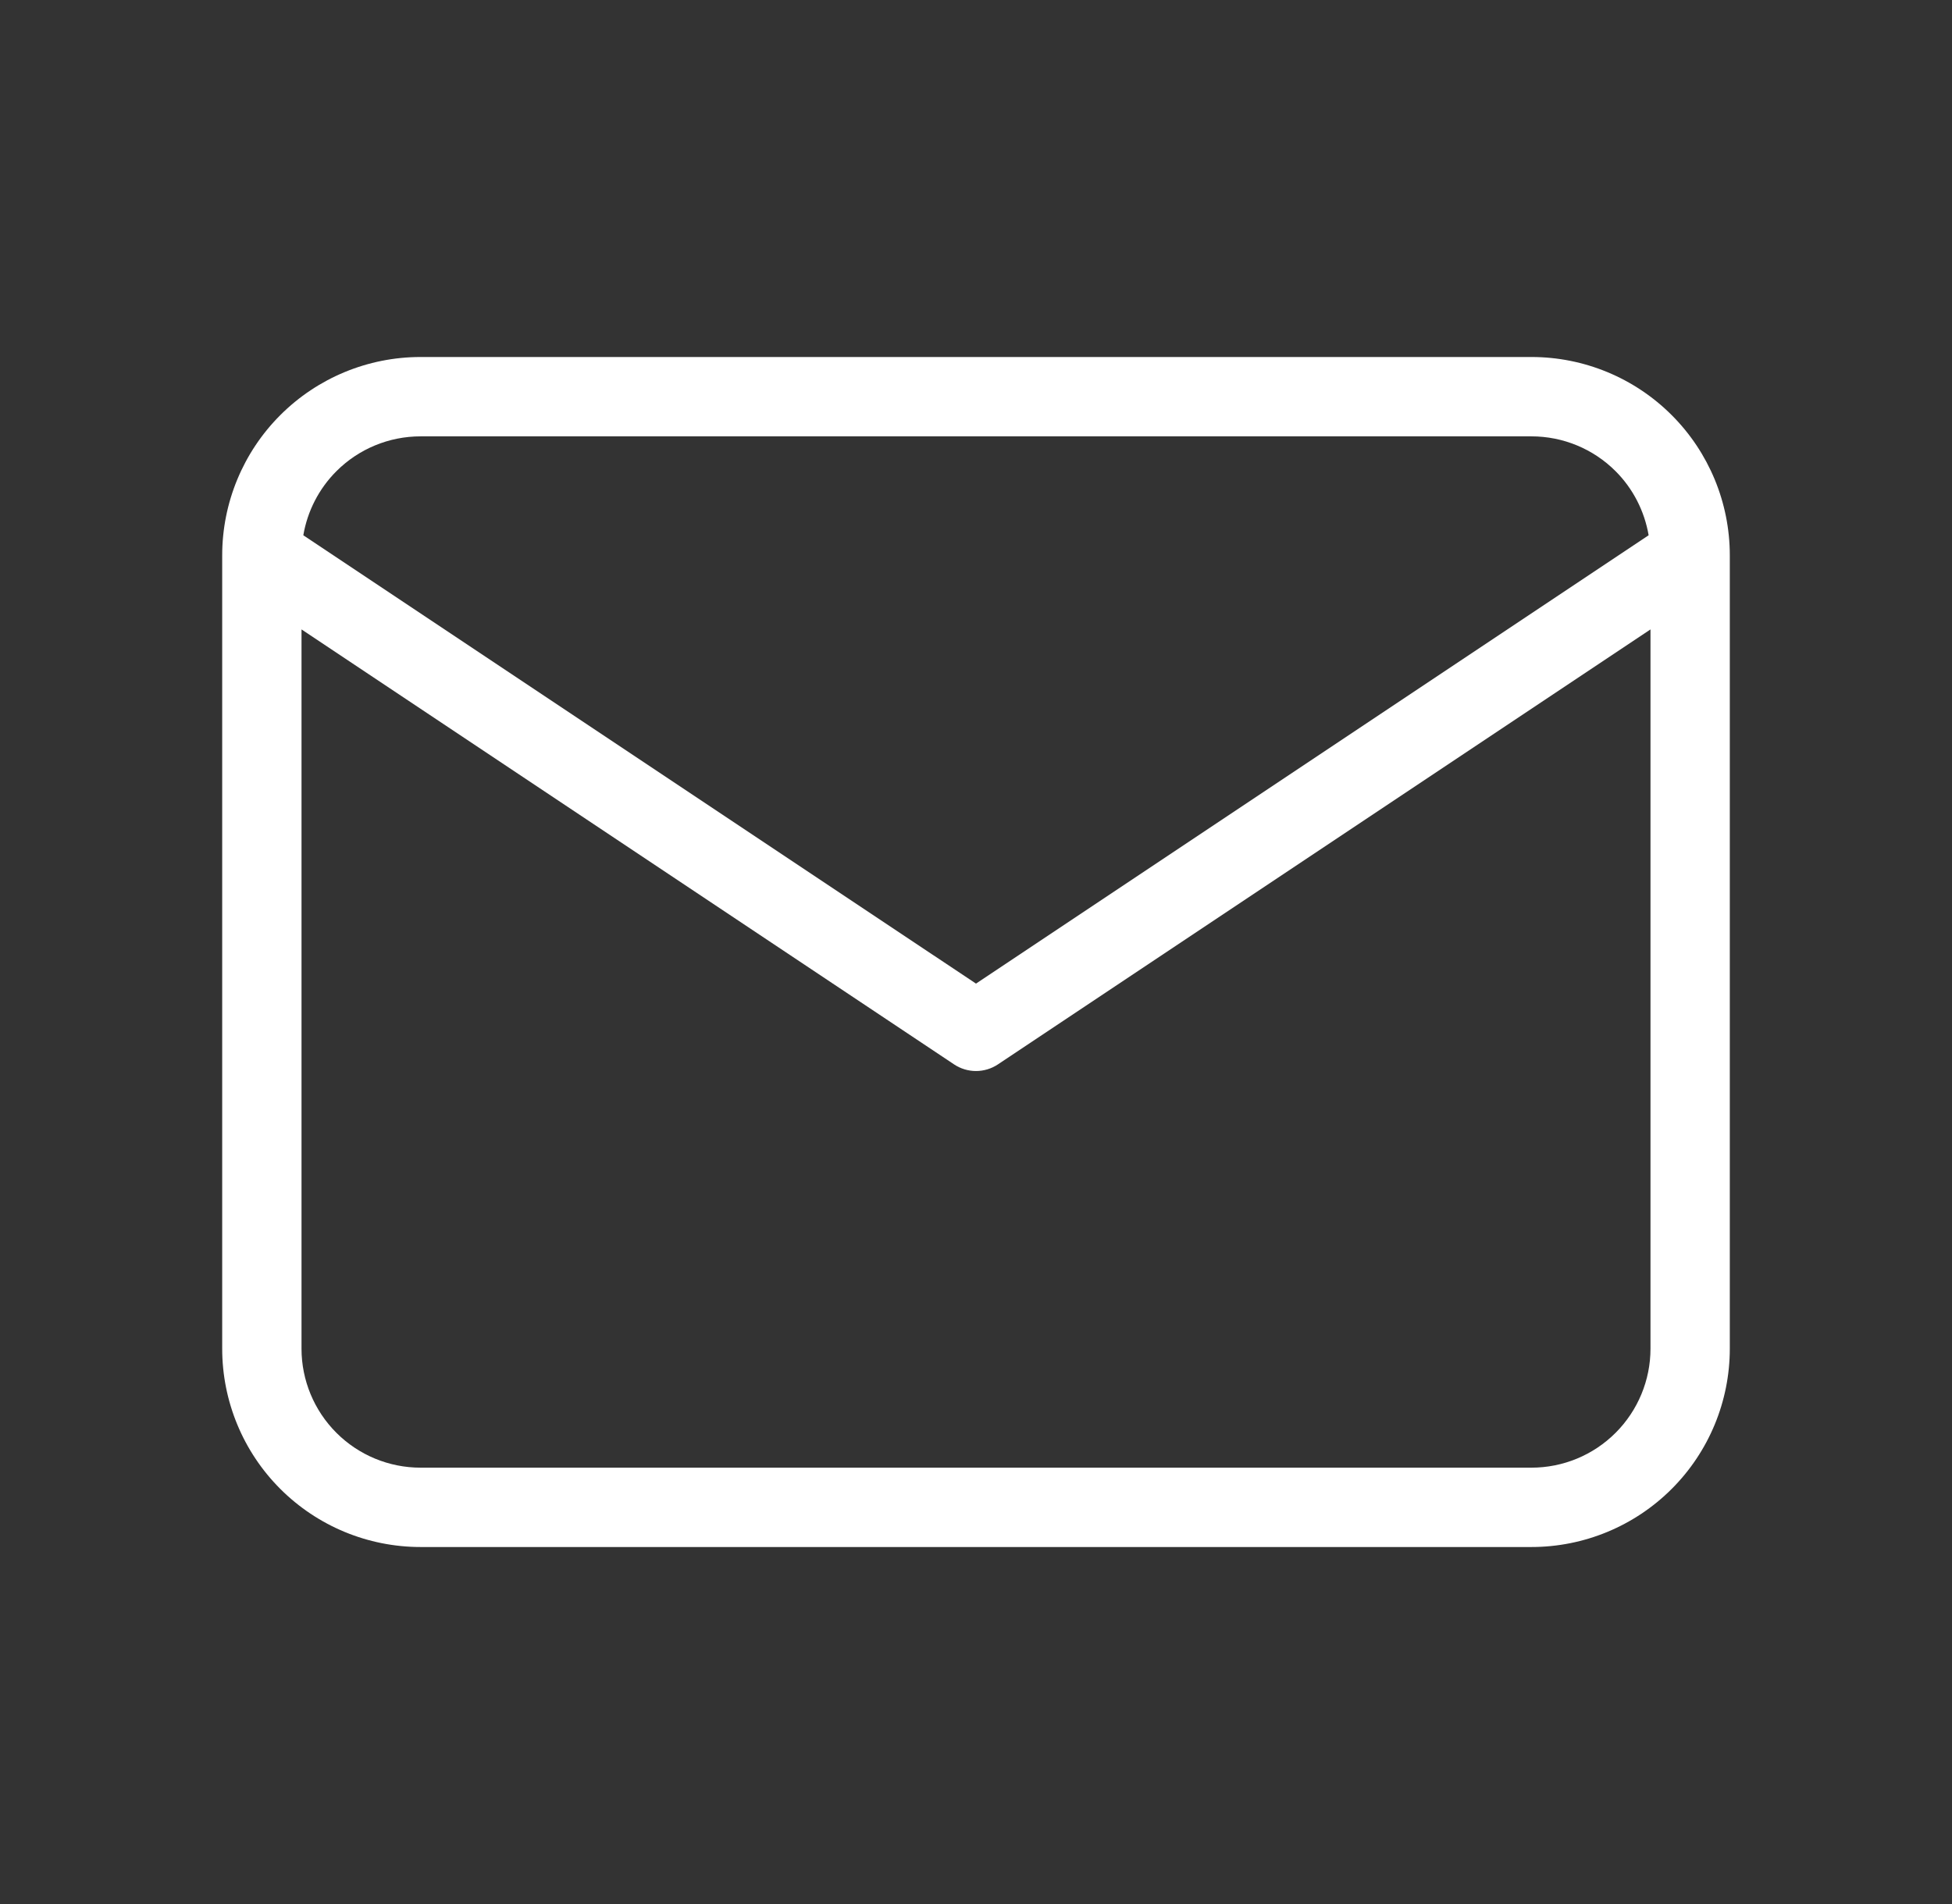 <svg width="41" height="40" viewBox="0 0 41 40" fill="none" xmlns="http://www.w3.org/2000/svg">
<rect x="0" y="0" width="41" height="40" fill="#333333" stroke="none"/>
<path d="M34.667 13.223L20.962 22.36C20.682 22.547 20.318 22.547 20.038 22.36L6.333 13.223V28.333C6.333 28.996 6.597 29.632 7.066 30.101C7.535 30.57 8.17 30.833 8.833 30.833H32.167C32.83 30.833 33.465 30.57 33.934 30.101C34.403 29.632 34.667 28.996 34.667 28.333V13.223ZM8.833 9.167C8.17 9.167 7.535 9.43 7.066 9.899C6.698 10.267 6.457 10.739 6.371 11.245L20.5 20.664L34.628 11.245C34.541 10.739 34.302 10.267 33.934 9.899C33.465 9.43 32.83 9.167 32.167 9.167H8.833ZM36.333 28.333C36.333 29.438 35.894 30.498 35.113 31.279C34.331 32.061 33.272 32.5 32.167 32.5H8.833C7.728 32.5 6.669 32.061 5.887 31.279C5.106 30.498 4.667 29.438 4.667 28.333V11.667C4.667 10.562 5.106 9.502 5.887 8.721C6.669 7.939 7.728 7.5 8.833 7.5H32.167C33.272 7.5 34.331 7.939 35.113 8.721C35.894 9.502 36.333 10.562 36.333 11.667V28.333Z" fill="white"/>
</svg>

